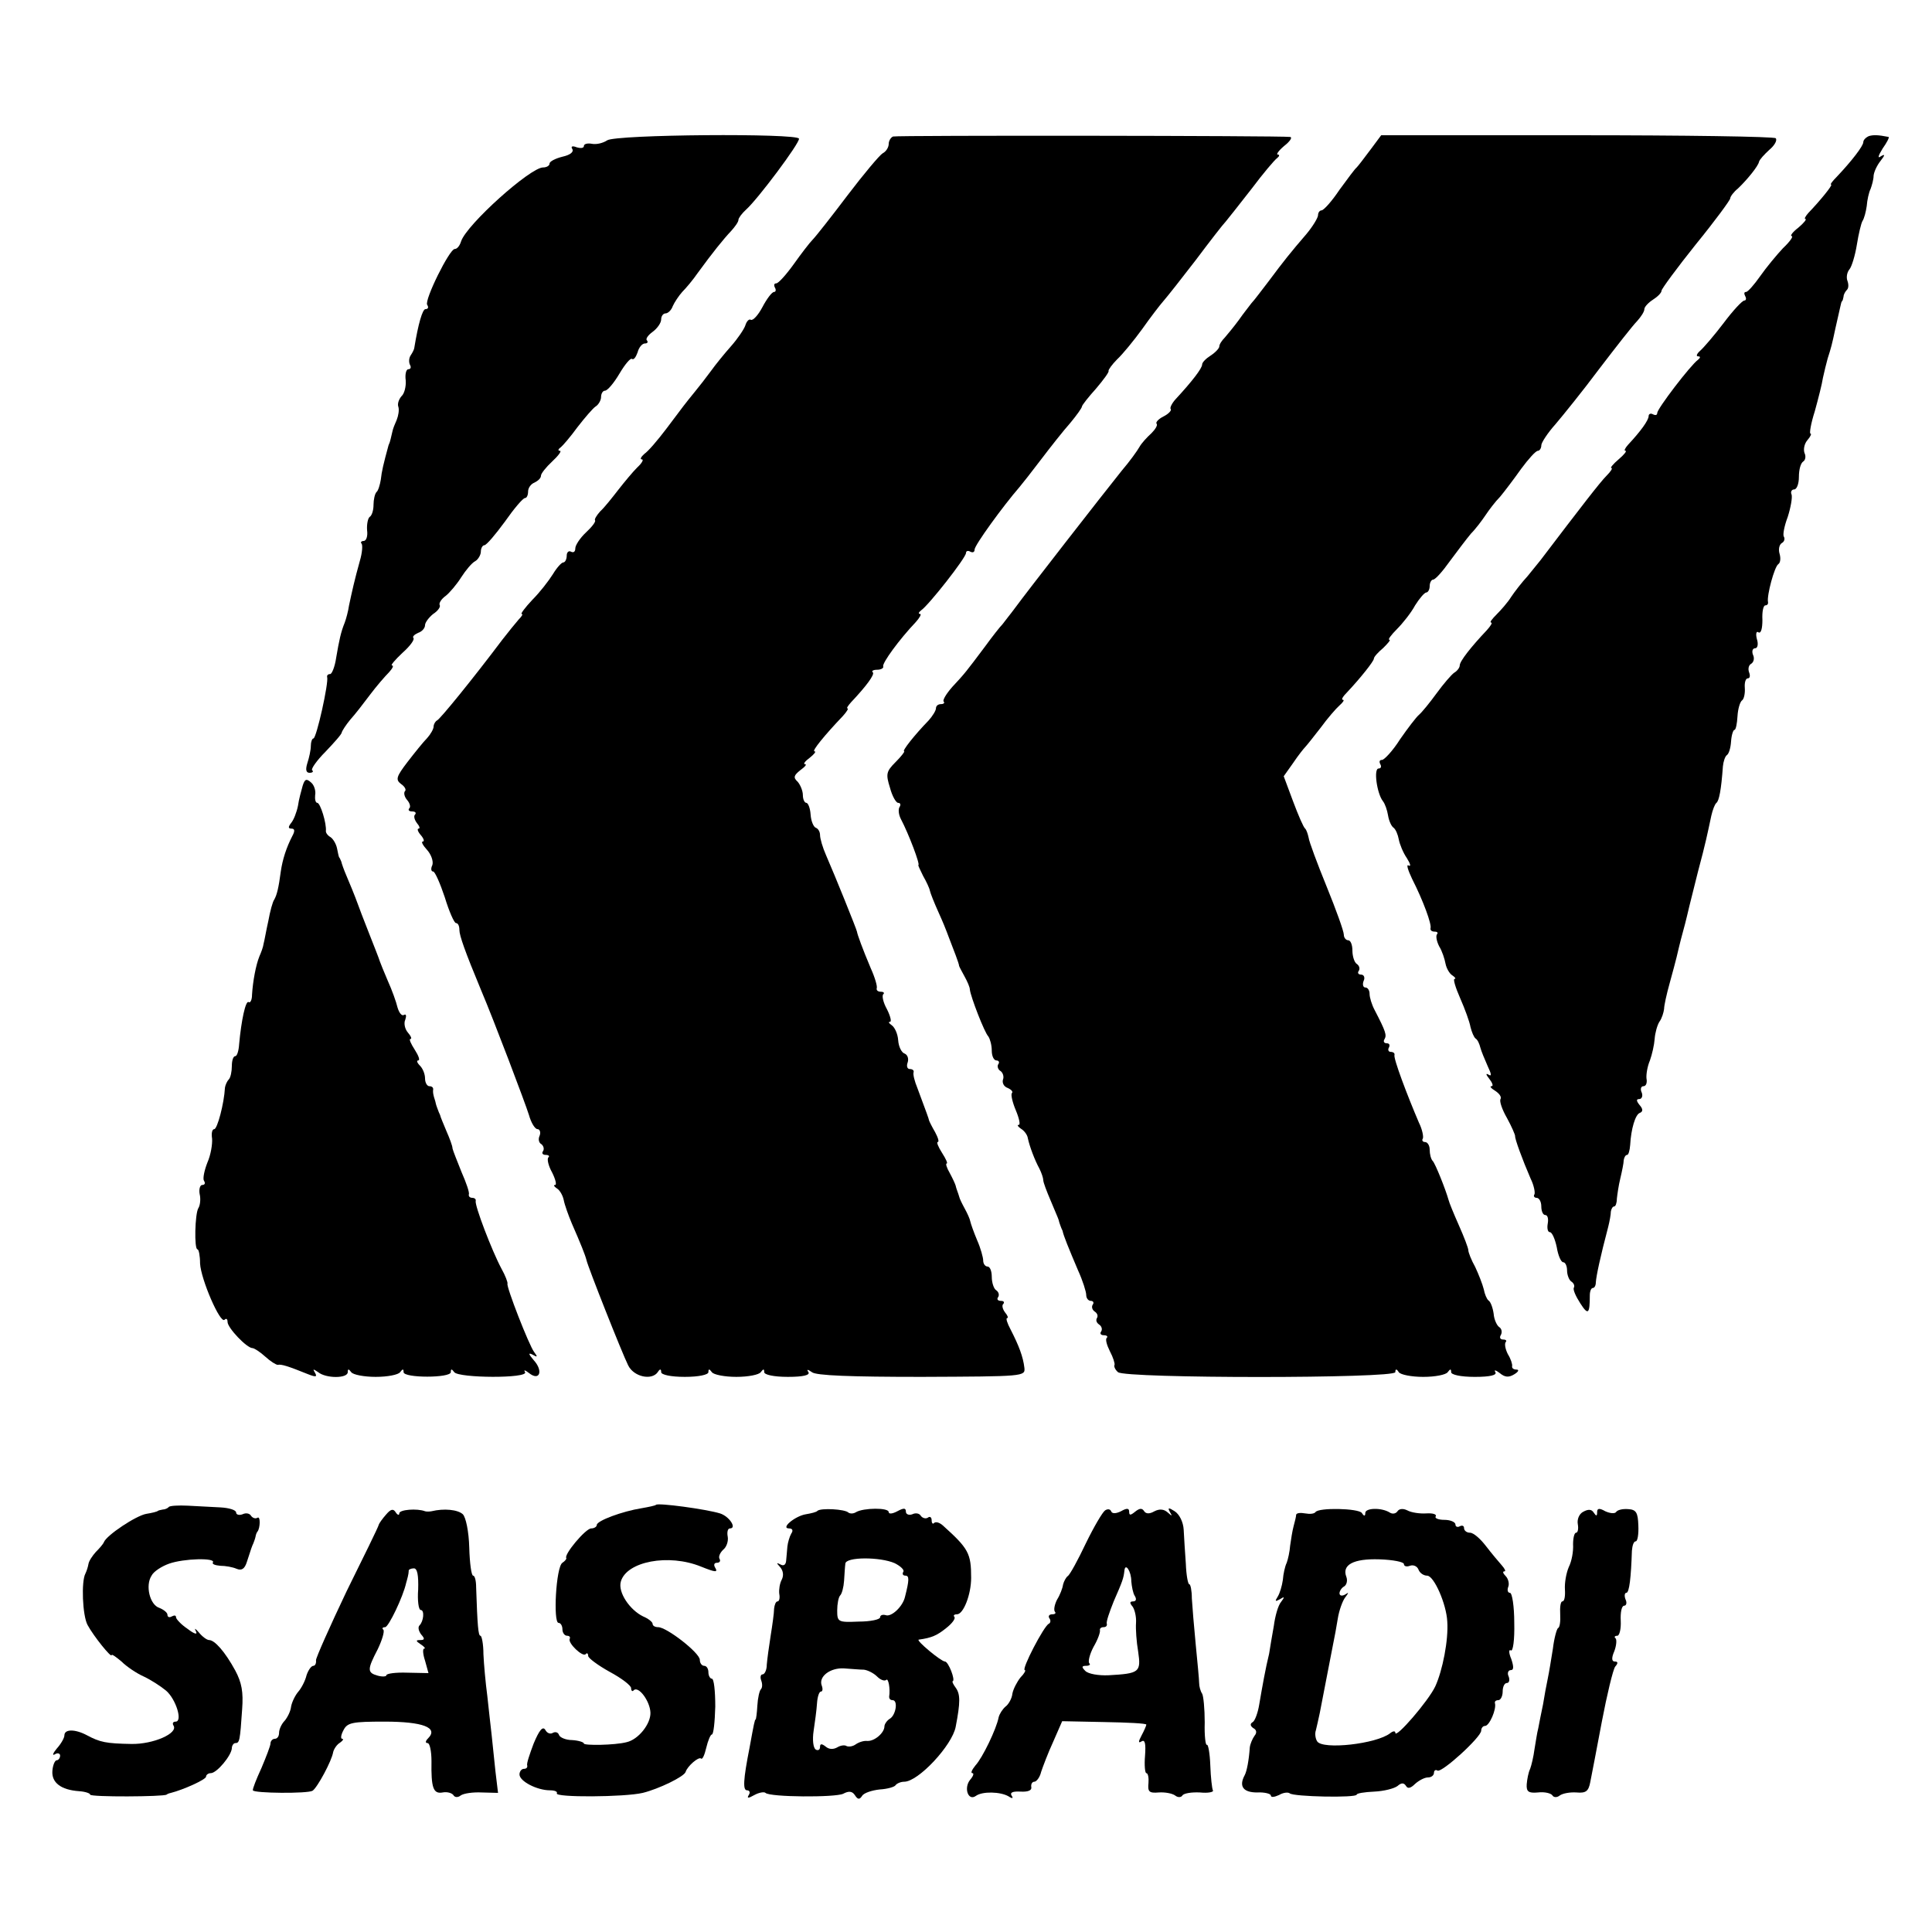 <?xml version="1.0" standalone="no"?>
<!DOCTYPE svg PUBLIC "-//W3C//DTD SVG 20010904//EN"
 "http://www.w3.org/TR/2001/REC-SVG-20010904/DTD/svg10.dtd">
<svg version="1.0" xmlns="http://www.w3.org/2000/svg"
 width="450pt" height="450pt" viewBox="0 0 450 450"
 preserveAspectRatio="xMidYMid meet">
<g transform="translate(0,450) scale(0.1,-0.1)"
fill="#000000" stroke="none">
<path d="M1414 4173 c-9 -6 -24 -10 -35 -8 -10 2 -19 0 -19 -5 0 -5 -7 -6 -17
-3 -10 4 -14 2 -10 -4 4 -7 -5 -14 -23 -18 -16 -4 -30 -11 -30 -16 0 -5 -7 -9
-15 -9 -30 0 -178 -133 -191 -172 -3 -10 -9 -18 -15 -18 -12 0 -71 -119 -64
-130 4 -6 2 -10 -4 -10 -7 0 -17 -35 -26 -90 0 -3 -4 -11 -8 -17 -5 -7 -5 -17
-2 -23 3 -5 2 -10 -4 -10 -5 0 -8 -12 -6 -26 1 -14 -3 -31 -10 -37 -6 -7 -10
-18 -7 -25 2 -7 0 -20 -4 -30 -4 -9 -9 -21 -10 -27 -1 -5 -3 -13 -4 -17 -1 -5
-3 -11 -5 -15 -12 -44 -16 -61 -18 -80 -2 -12 -6 -26 -10 -29 -4 -4 -7 -18 -7
-30 0 -13 -4 -25 -9 -28 -4 -3 -7 -17 -6 -31 2 -14 -2 -25 -8 -25 -5 0 -8 -3
-5 -6 3 -3 2 -21 -4 -41 -12 -43 -18 -70 -25 -103 -2 -14 -7 -32 -10 -40 -9
-22 -13 -41 -20 -82 -3 -21 -10 -38 -14 -38 -5 0 -8 -3 -7 -7 4 -13 -25 -143
-32 -143 -3 0 -6 -8 -6 -17 0 -10 -4 -28 -8 -40 -5 -16 -3 -23 5 -23 7 0 10 3
6 6 -3 3 11 23 31 43 20 21 38 41 38 45 1 4 10 18 20 30 11 12 31 38 46 58 15
20 35 43 44 52 8 9 12 16 7 16 -4 0 7 13 24 29 18 16 29 31 26 35 -3 3 2 8 11
12 9 3 16 11 16 18 0 6 9 18 19 26 11 7 18 17 15 21 -2 4 4 14 14 21 9 7 26
27 36 43 11 17 25 34 33 38 7 4 13 15 13 22 0 8 4 15 8 15 5 0 26 25 48 55 21
30 42 55 47 55 4 0 7 7 7 15 0 9 7 18 15 21 8 4 15 10 15 16 0 5 12 20 26 33
15 14 23 25 18 25 -5 0 -4 4 2 8 5 4 23 25 39 47 17 22 36 44 42 48 7 4 13 15
13 22 0 8 4 15 9 15 6 0 21 18 34 40 13 22 26 37 29 34 4 -3 9 4 13 15 3 12
11 21 17 21 6 0 8 3 5 7 -4 3 2 12 13 20 11 8 20 21 20 29 0 8 5 14 10 14 6 0
14 8 17 17 4 9 14 24 22 33 9 9 25 28 36 44 35 48 60 79 78 98 9 10 17 21 17
26 0 4 8 15 18 24 27 24 125 155 123 165 -2 13 -428 10 -447 -4z"/>
<path d="M2080 4182 c-5 -2 -10 -10 -10 -17 0 -8 -6 -18 -14 -22 -7 -4 -44
-48 -82 -98 -37 -49 -74 -96 -81 -103 -7 -7 -27 -33 -44 -57 -18 -25 -36 -45
-41 -45 -5 0 -6 -4 -3 -10 3 -5 2 -10 -2 -10 -5 0 -17 -16 -27 -35 -10 -19
-22 -32 -27 -30 -4 3 -10 -3 -13 -13 -3 -9 -18 -31 -33 -48 -16 -18 -37 -44
-47 -58 -11 -15 -28 -37 -38 -49 -22 -27 -25 -31 -67 -87 -19 -25 -41 -51 -50
-57 -8 -7 -11 -13 -6 -13 5 0 0 -9 -11 -19 -10 -10 -30 -34 -44 -52 -14 -18
-32 -41 -42 -50 -9 -10 -14 -19 -12 -21 2 -3 -7 -15 -21 -28 -14 -13 -25 -30
-25 -37 0 -8 -4 -11 -10 -8 -5 3 -10 -1 -10 -9 0 -9 -4 -16 -8 -16 -4 0 -15
-12 -24 -27 -10 -16 -31 -43 -48 -60 -17 -18 -28 -33 -25 -33 4 0 0 -6 -7 -13
-7 -8 -24 -29 -38 -47 -70 -93 -145 -185 -152 -188 -4 -2 -8 -9 -8 -14 0 -6
-7 -18 -15 -27 -9 -9 -29 -34 -46 -56 -26 -34 -28 -41 -15 -51 9 -6 13 -14 9
-17 -3 -4 -1 -13 5 -20 7 -8 9 -17 5 -20 -3 -4 0 -7 7 -7 7 0 10 -3 7 -7 -4
-3 -2 -12 4 -20 6 -7 8 -13 4 -13 -4 0 -2 -7 5 -15 7 -8 9 -15 5 -15 -5 0 0
-9 10 -20 9 -10 15 -26 12 -35 -4 -8 -3 -15 2 -15 4 0 16 -27 27 -60 10 -33
22 -60 26 -60 5 0 8 -7 8 -16 0 -13 13 -50 50 -139 31 -73 104 -266 112 -292
5 -18 14 -33 20 -33 5 0 8 -7 5 -15 -4 -8 -2 -17 4 -20 5 -4 7 -11 4 -16 -4
-5 -1 -9 6 -9 7 0 10 -3 6 -6 -3 -4 0 -19 9 -35 8 -16 11 -29 7 -29 -5 0 -2
-4 4 -8 7 -4 14 -17 16 -27 2 -11 11 -36 19 -55 21 -48 31 -73 34 -85 3 -15
83 -217 97 -245 13 -27 55 -36 69 -16 5 8 8 8 8 0 0 -6 22 -11 55 -11 33 0 55
5 55 11 0 8 2 8 8 0 4 -6 30 -11 57 -11 28 0 53 5 57 11 6 8 8 8 8 0 0 -6 22
-11 55 -11 36 0 52 4 48 11 -5 7 -2 7 8 0 9 -8 91 -11 256 -11 238 1 241 1
239 21 -3 26 -13 52 -32 89 -8 15 -12 27 -8 27 3 0 1 6 -5 13 -6 8 -8 17 -4
20 3 4 1 7 -6 7 -7 0 -10 4 -6 9 3 5 1 12 -5 16 -5 3 -10 17 -10 31 0 13 -4
24 -10 24 -5 0 -10 6 -10 14 0 7 -6 29 -14 47 -8 19 -15 39 -16 44 -1 6 -7 19
-13 30 -6 11 -12 23 -13 28 -1 4 -3 9 -4 12 -1 3 -3 8 -4 13 -1 4 -7 17 -14
30 -7 12 -10 22 -7 22 3 0 -2 11 -11 25 -9 14 -13 25 -10 25 4 0 1 10 -6 23
-7 12 -13 24 -14 27 -1 5 -5 16 -27 75 -7 17 -11 33 -9 38 1 4 -3 7 -9 7 -6 0
-8 7 -5 15 3 9 0 18 -7 21 -7 2 -14 16 -15 31 -1 15 -8 30 -15 35 -6 4 -9 8
-4 8 4 0 1 13 -7 29 -9 16 -12 31 -9 35 4 3 1 6 -5 6 -7 0 -11 3 -10 8 2 4 -4
25 -14 47 -19 45 -31 78 -32 85 -1 6 -51 130 -72 178 -8 18 -14 39 -14 47 0 7
-4 15 -10 17 -5 2 -11 15 -12 31 -1 15 -6 27 -10 27 -4 0 -8 8 -8 18 0 10 -6
24 -12 31 -11 10 -9 15 6 27 11 8 16 14 11 14 -5 0 0 7 11 15 10 8 16 15 11
15 -7 0 24 38 66 82 9 10 14 18 11 18 -3 0 1 6 8 14 35 37 56 65 51 70 -4 3 1
6 10 6 9 0 16 4 14 8 -2 8 37 62 76 103 9 10 14 19 10 19 -5 0 -3 4 2 8 18 12
105 123 105 134 0 5 5 6 10 3 6 -3 10 -1 10 5 0 10 66 101 105 146 6 7 28 35
50 64 22 29 52 67 68 85 15 18 27 35 27 38 0 3 15 22 33 42 17 20 31 39 29 41
-1 2 8 15 20 27 13 12 39 44 58 70 19 27 42 57 50 66 8 9 42 52 75 95 33 44
64 84 70 90 5 6 32 40 60 76 27 36 54 68 60 72 5 4 6 8 1 8 -4 0 2 9 15 20 13
10 20 20 14 21 -21 3 -915 4 -925 1z"/>
<path d="M3191 4150 c-14 -19 -28 -37 -31 -40 -4 -3 -21 -26 -40 -52 -18 -27
-37 -48 -42 -48 -4 0 -8 -5 -8 -11 0 -6 -12 -26 -27 -44 -37 -43 -53 -63 -88
-110 -17 -22 -34 -45 -40 -51 -5 -7 -19 -24 -30 -40 -11 -15 -26 -33 -32 -40
-7 -7 -13 -16 -13 -21 0 -4 -9 -14 -20 -21 -11 -7 -20 -16 -20 -21 0 -9 -24
-40 -62 -81 -9 -10 -14 -21 -11 -23 2 -3 -5 -11 -17 -17 -12 -6 -19 -14 -16
-17 3 -3 -3 -13 -12 -22 -10 -9 -23 -23 -28 -32 -5 -9 -23 -34 -41 -55 -45
-56 -224 -286 -248 -319 -11 -15 -25 -32 -30 -39 -6 -6 -24 -29 -40 -51 -45
-60 -48 -64 -77 -95 -14 -16 -23 -31 -20 -34 3 -3 0 -6 -6 -6 -7 0 -12 -4 -12
-10 0 -5 -8 -18 -17 -28 -33 -34 -63 -72 -57 -72 2 0 -6 -11 -20 -25 -22 -22
-23 -28 -13 -60 5 -19 14 -35 19 -35 5 0 7 -4 3 -10 -3 -5 -2 -17 3 -27 19
-36 46 -108 41 -108 -1 0 4 -11 11 -25 8 -14 15 -29 16 -35 1 -5 10 -28 20
-50 10 -22 18 -42 19 -45 2 -5 4 -11 21 -55 4 -11 8 -22 8 -25 1 -3 7 -14 13
-25 6 -11 12 -24 12 -30 2 -17 34 -100 43 -109 4 -6 8 -20 8 -33 0 -13 5 -23
11 -23 5 0 8 -4 4 -9 -3 -5 0 -13 6 -16 5 -4 8 -13 5 -20 -2 -7 2 -16 11 -19
9 -4 13 -9 10 -12 -3 -3 1 -21 9 -40 8 -19 11 -34 7 -34 -5 0 -2 -4 5 -9 7 -4
15 -14 16 -22 4 -19 16 -51 27 -71 5 -10 9 -22 9 -27 0 -5 8 -26 17 -47 9 -22
18 -42 19 -46 1 -5 3 -10 4 -13 1 -3 3 -8 5 -12 2 -11 14 -40 36 -92 11 -24
19 -50 19 -57 0 -8 5 -14 11 -14 5 0 8 -4 4 -9 -3 -5 -1 -12 5 -16 6 -4 8 -10
5 -15 -3 -5 -1 -11 5 -15 6 -4 8 -11 5 -16 -4 -5 -1 -9 6 -9 7 0 10 -3 7 -6
-4 -3 0 -17 7 -31 8 -15 12 -29 11 -32 -2 -3 1 -11 8 -17 16 -15 646 -15 646
0 0 8 3 8 8 0 4 -6 30 -11 57 -11 28 0 53 5 57 11 6 8 8 8 8 0 0 -6 22 -11 55
-11 36 0 52 4 48 11 -4 6 1 5 10 -2 12 -10 21 -11 34 -3 10 6 12 11 5 11 -6 0
-11 3 -10 8 1 4 -3 17 -10 28 -6 12 -8 24 -5 28 3 3 1 6 -6 6 -7 0 -9 5 -5 11
3 6 2 14 -4 18 -5 3 -12 17 -13 31 -2 14 -7 28 -12 31 -4 3 -9 15 -11 26 -3
12 -12 35 -20 52 -9 16 -16 34 -16 39 0 5 -10 31 -22 58 -12 27 -23 54 -24 59
-7 25 -31 85 -37 91 -4 4 -7 16 -7 26 0 10 -5 18 -11 18 -5 0 -8 4 -5 8 2 4
-1 21 -9 37 -27 63 -60 150 -57 158 1 4 -3 7 -9 7 -5 0 -7 5 -4 10 3 6 1 10
-5 10 -6 0 -9 4 -5 10 5 9 3 17 -23 67 -7 13 -12 30 -12 38 0 8 -4 15 -10 15
-5 0 -7 7 -4 15 4 8 1 15 -6 15 -6 0 -9 4 -5 9 3 5 1 12 -5 16 -5 3 -10 17
-10 31 0 13 -4 24 -10 24 -5 0 -10 6 -10 13 0 8 -18 58 -40 112 -22 54 -41
105 -42 114 -2 9 -5 18 -8 21 -4 3 -16 31 -28 63 l-22 59 22 31 c12 18 25 34
28 37 3 3 19 23 36 45 16 22 36 45 44 52 8 7 12 13 8 13 -5 0 0 8 10 18 31 33
62 72 62 78 0 4 10 15 22 25 11 11 18 19 14 19 -4 0 4 11 18 25 13 13 33 38
42 55 10 16 22 30 26 30 4 0 8 7 8 15 0 8 4 15 8 15 5 0 22 19 39 43 17 23 39
52 49 64 11 11 26 31 34 43 8 12 23 32 34 43 10 12 32 41 49 65 17 23 34 42
39 42 4 0 8 6 8 13 0 6 15 29 33 49 17 20 64 78 102 129 39 51 78 101 88 111
9 10 17 22 17 28 0 5 9 15 20 22 11 7 20 16 20 21 0 4 36 53 80 108 44 54 80
103 80 107 0 4 8 15 18 23 22 21 47 52 49 62 1 5 12 17 24 28 12 10 19 22 15
27 -4 4 -213 7 -463 7 l-456 0 -26 -35z"/>
<path d="M4353 4183 c-7 -3 -13 -9 -13 -14 0 -9 -27 -44 -62 -81 -10 -10 -16
-18 -13 -18 5 0 -26 -38 -53 -66 -7 -8 -10 -14 -7 -14 4 0 -3 -9 -16 -20 -13
-10 -20 -19 -16 -20 5 0 -4 -13 -20 -28 -15 -16 -39 -45 -53 -65 -14 -20 -29
-37 -33 -37 -5 0 -5 -4 -2 -10 3 -5 2 -10 -2 -10 -5 0 -27 -24 -48 -52 -22
-29 -47 -58 -55 -65 -8 -7 -10 -13 -5 -13 6 0 6 -3 0 -8 -17 -12 -95 -114 -95
-124 0 -5 -4 -6 -10 -3 -5 3 -10 1 -10 -4 0 -10 -19 -36 -48 -67 -7 -8 -10
-14 -6 -14 4 0 -3 -9 -16 -20 -13 -11 -20 -20 -17 -20 4 0 -1 -8 -11 -18 -15
-15 -59 -72 -154 -197 -4 -5 -18 -22 -30 -37 -13 -14 -30 -36 -38 -48 -8 -13
-24 -31 -34 -41 -11 -11 -17 -19 -13 -19 4 0 -1 -8 -10 -18 -36 -38 -63 -72
-63 -82 0 -5 -6 -13 -13 -17 -6 -4 -25 -26 -41 -48 -16 -22 -34 -44 -41 -50
-6 -5 -26 -31 -44 -57 -17 -27 -37 -48 -42 -48 -6 0 -7 -4 -4 -10 3 -5 2 -10
-4 -10 -12 0 -4 -58 10 -76 5 -6 10 -21 12 -33 2 -13 8 -26 13 -29 5 -4 10
-16 12 -27 2 -11 10 -31 19 -44 8 -13 10 -20 4 -17 -6 4 -2 -10 8 -31 26 -51
46 -106 43 -115 -1 -5 3 -8 10 -8 6 0 8 -3 5 -6 -3 -4 -1 -16 5 -28 7 -11 13
-30 15 -41 2 -10 9 -23 16 -27 6 -4 9 -8 5 -8 -4 0 2 -20 13 -45 11 -25 22
-55 24 -67 3 -12 8 -24 12 -27 5 -3 9 -13 11 -21 2 -8 10 -27 17 -43 9 -19 10
-25 2 -20 -7 4 -6 0 2 -10 7 -9 10 -17 5 -17 -5 0 -1 -5 9 -11 9 -6 15 -14 12
-19 -3 -5 4 -25 15 -44 11 -20 19 -39 19 -42 -1 -6 17 -55 36 -99 8 -16 11
-33 9 -37 -3 -4 0 -8 5 -8 6 0 11 -9 11 -20 0 -11 4 -20 9 -20 6 0 8 -9 6 -20
-2 -11 0 -20 5 -20 5 0 12 -16 16 -35 3 -19 10 -35 15 -35 5 0 9 -9 9 -19 0
-11 5 -23 10 -26 6 -4 8 -10 6 -14 -3 -4 4 -20 15 -37 18 -28 22 -25 22 19 0
9 3 17 7 17 4 0 7 6 7 13 1 15 10 58 29 130 3 12 6 28 6 35 1 6 4 12 8 12 3 0
6 8 6 18 1 9 4 31 8 47 4 17 8 36 8 43 1 6 4 12 8 12 3 0 6 10 7 23 2 37 12
72 23 75 7 3 7 9 -1 18 -8 10 -8 14 -1 14 6 0 9 7 6 15 -4 8 -2 15 4 15 6 0 9
8 7 18 -1 9 2 28 8 42 5 14 10 36 11 50 1 14 6 32 11 40 6 8 10 22 11 30 0 8
6 35 13 60 7 25 14 52 16 60 2 8 8 35 15 60 7 25 13 52 15 60 2 8 11 44 20 80
18 67 22 88 31 130 3 13 8 27 12 30 6 5 11 29 15 85 1 11 5 23 9 26 5 3 9 17
10 32 1 15 5 27 8 27 3 0 6 14 7 32 1 17 6 34 11 37 4 3 7 16 6 29 -1 12 2 22
7 22 5 0 6 6 3 14 -3 8 -1 17 5 20 6 4 8 13 4 21 -3 8 -1 15 5 15 6 0 8 10 4
22 -3 12 -1 19 4 15 6 -3 9 10 9 29 -1 19 2 34 7 34 4 0 7 3 6 8 -3 15 15 82
24 88 5 3 6 14 3 24 -3 10 -1 21 5 25 6 3 8 10 5 15 -3 4 1 25 9 46 7 22 11
45 9 52 -3 6 0 12 6 12 6 0 11 13 11 29 0 17 4 32 10 36 5 3 7 12 3 20 -3 9 0
22 7 30 7 8 10 15 7 15 -3 0 1 24 10 52 8 29 17 64 19 78 3 14 8 34 11 45 8
25 10 32 18 70 13 56 13 60 15 63 2 1 3 6 4 11 0 5 4 12 8 16 4 4 4 13 1 21
-3 8 -1 20 5 27 5 6 13 32 17 57 4 25 10 50 13 55 4 6 8 21 10 35 1 14 5 32 9
40 3 8 7 22 7 31 1 9 8 24 16 34 11 14 11 17 1 11 -8 -6 -7 0 4 18 10 14 16
26 14 27 -25 5 -36 5 -46 2z"/>
<path d="M705 2670 c-3 -11 -9 -32 -11 -47 -3 -15 -10 -33 -16 -40 -7 -9 -7
-13 1 -13 8 0 8 -6 2 -17 -14 -27 -23 -55 -27 -83 -5 -38 -9 -54 -15 -65 -4
-5 -10 -28 -14 -50 -5 -22 -9 -46 -11 -53 -1 -8 -6 -21 -10 -30 -8 -20 -15
-57 -17 -89 0 -12 -4 -20 -8 -17 -7 4 -17 -43 -22 -98 -1 -16 -5 -28 -9 -28
-5 0 -8 -11 -8 -23 0 -13 -3 -27 -7 -31 -4 -4 -8 -13 -9 -19 -2 -38 -18 -97
-25 -97 -5 0 -7 -10 -5 -22 1 -13 -3 -38 -11 -56 -7 -18 -11 -37 -8 -42 4 -6
2 -10 -4 -10 -5 0 -8 -10 -6 -21 3 -12 1 -27 -3 -33 -8 -13 -10 -96 -2 -96 3
0 6 -15 6 -33 2 -37 47 -141 57 -131 4 4 7 2 7 -5 0 -14 45 -61 58 -61 4 0 18
-9 30 -20 12 -11 25 -19 29 -19 8 2 24 -3 71 -22 18 -7 21 -6 16 3 -6 10 -5
10 7 2 18 -15 69 -15 69 0 0 8 2 8 8 0 4 -6 30 -11 57 -11 28 0 53 5 57 11 6
8 8 8 8 0 0 -14 110 -14 110 0 0 8 2 8 8 0 10 -14 173 -15 165 0 -4 6 0 5 9
-2 25 -20 34 5 11 30 -12 14 -13 18 -3 13 12 -7 13 -6 4 6 -12 16 -65 152 -62
159 1 3 -5 19 -14 35 -22 41 -63 148 -60 158 1 4 -3 7 -8 7 -5 0 -9 3 -8 8 2
4 -6 27 -17 52 -10 25 -20 50 -21 55 0 6 -7 24 -14 40 -7 17 -14 33 -15 38 -2
4 -4 9 -5 12 -1 3 -4 10 -5 15 -1 6 -4 13 -5 18 -1 4 -2 10 -1 15 0 4 -3 7 -9
7 -5 0 -10 8 -10 18 0 10 -5 23 -12 30 -7 7 -8 12 -4 12 5 0 1 11 -8 25 -9 14
-14 25 -10 25 4 0 1 7 -6 15 -7 8 -10 22 -6 30 3 9 2 14 -3 11 -5 -3 -11 4
-15 17 -3 13 -13 41 -23 63 -9 21 -17 41 -18 44 -2 7 -16 42 -25 65 -4 11 -16
40 -25 65 -9 25 -22 56 -28 70 -6 14 -11 28 -12 33 -2 4 -3 8 -5 10 -1 1 -3
11 -5 21 -2 10 -9 22 -15 26 -7 4 -11 10 -11 14 2 18 -13 66 -20 66 -4 0 -6 8
-5 18 2 9 -2 23 -9 29 -11 10 -15 9 -20 -7z"/>
<path d="M393 990 c-2 -3 -9 -6 -14 -6 -5 -1 -10 -2 -11 -3 -2 -2 -14 -5 -27
-7 -24 -4 -93 -50 -99 -66 -2 -5 -11 -15 -19 -23 -8 -9 -16 -21 -17 -28 -1 -6
-4 -16 -7 -22 -10 -18 -7 -98 5 -120 14 -26 56 -78 56 -70 0 3 10 -4 23 -15
12 -12 36 -28 52 -35 17 -8 40 -23 52 -33 23 -20 39 -72 22 -72 -6 0 -8 -4 -5
-9 12 -18 -47 -44 -98 -43 -59 1 -73 4 -103 20 -28 15 -53 15 -53 0 0 -6 -8
-20 -18 -31 -9 -11 -11 -17 -4 -13 6 4 12 2 12 -3 0 -6 -4 -11 -8 -11 -4 0 -9
-11 -10 -25 -2 -27 20 -44 62 -47 15 -1 26 -5 26 -8 0 -6 172 -5 178 0 1 1 5
3 10 4 28 7 82 31 82 38 0 4 5 8 11 8 14 0 48 41 49 58 0 6 4 12 8 12 10 0 11
5 16 79 3 40 -1 62 -16 90 -24 44 -48 71 -61 71 -5 0 -16 8 -24 18 -8 9 -11
11 -7 3 5 -9 -2 -8 -19 5 -15 10 -27 23 -27 27 0 5 -4 5 -10 2 -5 -3 -10 -2
-10 4 0 5 -9 12 -19 16 -22 7 -33 52 -18 75 5 10 24 22 41 28 34 12 108 14
102 3 -3 -4 5 -7 17 -8 12 0 29 -3 38 -7 12 -5 19 0 24 16 10 31 12 37 15 43
1 3 4 10 5 15 1 6 3 11 5 13 6 8 7 36 0 32 -5 -3 -11 -1 -15 4 -3 6 -12 8 -20
4 -8 -3 -15 -1 -15 4 0 6 -17 11 -37 12 -21 1 -55 3 -76 4 -21 1 -41 0 -44 -3z"/>
<path d="M1528 995 c-2 -2 -17 -5 -34 -8 -44 -7 -104 -29 -104 -39 0 -4 -6 -8
-13 -8 -13 0 -64 -61 -58 -69 1 -2 -3 -7 -9 -11 -15 -9 -22 -140 -9 -140 5 0
9 -7 9 -15 0 -8 5 -15 11 -15 5 0 8 -3 6 -7 -5 -10 30 -43 37 -36 3 4 6 2 6
-4 0 -5 23 -22 50 -37 28 -15 50 -32 50 -38 0 -6 3 -9 6 -5 11 11 38 -25 39
-52 1 -26 -28 -63 -56 -69 -27 -7 -99 -8 -99 -3 0 3 -12 7 -27 8 -15 0 -29 6
-31 12 -2 6 -8 8 -14 5 -6 -4 -14 -1 -18 7 -6 9 -14 -1 -27 -32 -9 -24 -17
-47 -15 -51 1 -5 -2 -8 -8 -8 -5 0 -10 -6 -10 -13 0 -16 41 -37 71 -37 11 0
18 -3 16 -7 -6 -10 158 -9 200 1 37 9 97 38 100 49 4 13 30 36 36 31 3 -3 8 8
12 25 4 17 10 31 13 31 4 0 7 29 8 65 0 36 -3 65 -8 65 -4 0 -8 7 -8 15 0 8
-4 15 -10 15 -5 0 -10 6 -10 14 0 16 -77 76 -97 76 -7 0 -13 3 -13 8 0 4 -10
12 -22 17 -31 15 -59 56 -52 81 13 47 111 66 187 35 35 -14 40 -14 32 -1 -3 6
-1 10 5 10 6 0 9 4 6 9 -3 5 1 14 8 21 8 6 13 20 11 31 -2 10 0 19 5 19 17 0
-1 28 -23 35 -33 10 -144 25 -149 20z"/>
<path d="M899 972 c-8 -9 -16 -20 -17 -24 -1 -5 -35 -74 -75 -155 -39 -82 -71
-154 -71 -160 1 -7 -2 -13 -6 -13 -5 0 -12 -10 -16 -22 -3 -13 -12 -30 -19
-38 -7 -8 -15 -24 -17 -35 -1 -11 -9 -26 -15 -33 -7 -7 -13 -20 -13 -28 0 -8
-4 -14 -10 -14 -5 0 -10 -5 -10 -11 0 -5 -10 -31 -21 -57 -12 -26 -21 -49 -20
-52 2 -7 128 -8 139 -1 11 7 45 70 48 90 2 8 9 18 16 22 7 5 9 9 5 9 -4 0 -3
9 3 20 9 18 21 20 96 20 89 0 126 -14 101 -39 -6 -6 -7 -11 -1 -11 5 0 9 -19
9 -42 -1 -62 4 -77 26 -73 10 2 21 -1 25 -6 3 -6 11 -6 17 -1 7 5 29 8 49 7
l38 -1 -6 50 c-3 28 -7 67 -9 86 -2 19 -7 60 -10 90 -4 30 -8 74 -9 97 0 24
-4 43 -7 43 -5 0 -7 23 -10 113 0 15 -3 27 -7 27 -4 0 -8 29 -9 65 -1 38 -8
71 -15 78 -12 11 -44 14 -73 7 -5 -1 -12 -1 -15 0 -18 7 -60 4 -60 -5 0 -5 -4
-4 -8 2 -6 10 -12 8 -23 -5z m75 -174 c-2 -26 1 -48 6 -48 9 0 7 -26 -3 -36
-4 -4 -2 -13 4 -21 9 -10 8 -13 -2 -13 -11 0 -11 -2 1 -10 8 -5 12 -10 8 -10
-4 0 -3 -13 2 -28 l8 -29 -49 1 c-27 1 -49 -2 -49 -6 0 -3 -9 -4 -20 -1 -25 7
-25 14 0 62 10 21 16 41 13 45 -4 3 -2 6 4 6 8 0 42 71 49 103 1 4 3 10 4 15
1 4 2 10 2 13 -1 3 5 6 12 6 8 0 11 -16 10 -49z"/>
<path d="M1904 981 c-2 -3 -15 -6 -27 -8 -25 -4 -60 -33 -39 -33 8 0 10 -5 5
-12 -4 -7 -8 -21 -9 -30 -1 -10 -2 -25 -3 -34 -1 -9 -6 -12 -13 -8 -10 5 -10
4 -1 -6 7 -8 9 -19 4 -29 -5 -9 -7 -24 -6 -33 2 -10 0 -18 -4 -18 -4 0 -7 -8
-8 -17 0 -10 -4 -38 -8 -63 -4 -25 -8 -55 -9 -67 0 -13 -5 -23 -10 -23 -4 0
-6 -6 -3 -14 3 -8 3 -17 -1 -21 -3 -3 -7 -20 -8 -38 -1 -18 -3 -32 -4 -32 -2
0 -4 -10 -14 -65 -15 -76 -16 -100 -6 -100 6 0 8 -5 4 -11 -5 -8 -1 -8 13 0
11 6 23 8 26 5 10 -10 162 -11 181 -2 13 7 21 6 27 -3 7 -11 11 -11 17 -2 4 7
23 13 41 15 18 1 35 6 37 10 3 4 12 8 20 8 33 0 112 85 120 128 11 57 11 76 0
91 -6 8 -9 15 -7 15 7 2 -10 46 -18 46 -9 0 -69 50 -61 51 30 4 43 10 64 27
14 11 22 22 19 26 -3 3 -1 6 6 6 15 0 33 46 33 85 0 57 -6 68 -66 122 -8 7
-16 9 -20 6 -3 -4 -6 -1 -6 6 0 7 -4 10 -9 6 -5 -3 -12 -1 -16 4 -3 6 -12 8
-20 4 -8 -3 -15 0 -15 6 0 9 -5 9 -20 1 -11 -6 -20 -7 -20 -2 0 11 -59 10 -76
0 -6 -4 -14 -4 -18 -1 -8 8 -64 11 -72 4z m180 -122 c14 -7 23 -16 20 -20 -3
-5 -1 -9 5 -9 9 0 9 -10 -1 -49 -5 -23 -32 -48 -45 -43 -7 2 -13 0 -13 -5 0
-5 -22 -10 -50 -10 -48 -2 -50 -1 -50 26 0 15 3 31 7 35 4 4 8 19 9 34 1 15 2
33 3 40 1 16 81 16 115 1z m-72 -248 c9 -1 23 -8 31 -16 8 -8 17 -11 21 -8 5
6 10 -20 7 -39 0 -5 3 -8 8 -8 13 0 8 -34 -6 -43 -7 -4 -13 -13 -13 -18 0 -15
-23 -35 -40 -34 -8 1 -20 -3 -27 -8 -7 -5 -16 -6 -21 -4 -4 3 -14 2 -22 -3 -9
-5 -19 -5 -27 2 -9 7 -13 7 -13 -1 0 -7 -5 -9 -10 -6 -6 4 -8 23 -5 43 3 20 7
49 8 65 1 15 5 27 9 27 4 0 5 6 2 14 -8 21 20 42 52 40 16 -1 37 -3 46 -3z"/>
<path d="M2574 982 c-6 -4 -26 -38 -45 -77 -18 -38 -37 -73 -42 -76 -4 -3 -9
-12 -11 -20 -1 -8 -7 -24 -14 -35 -6 -12 -8 -24 -5 -28 3 -3 1 -6 -6 -6 -7 0
-10 -4 -7 -9 4 -5 3 -11 -1 -13 -11 -4 -65 -108 -56 -108 3 0 -1 -8 -10 -17
-8 -10 -17 -27 -19 -38 -1 -11 -9 -25 -16 -30 -7 -6 -14 -17 -16 -25 -5 -27
-38 -95 -54 -112 -8 -10 -12 -18 -7 -18 4 0 2 -7 -5 -15 -16 -19 -5 -51 13
-38 15 11 57 10 76 -1 9 -6 12 -5 7 2 -4 7 3 10 21 9 18 -1 27 3 25 11 -1 6 2
12 7 12 5 0 13 10 16 23 4 12 16 44 28 70 l21 48 98 -2 c54 -1 98 -3 98 -6 0
-2 -5 -14 -11 -25 -8 -15 -8 -19 0 -14 8 5 10 -6 8 -33 -2 -23 0 -41 3 -41 4
0 6 -11 5 -23 -2 -20 1 -24 24 -22 14 1 31 -2 38 -7 6 -5 14 -5 17 0 3 5 21 8
41 7 19 -2 33 1 30 5 -2 4 -5 30 -6 58 -1 28 -5 50 -8 48 -3 -2 -6 21 -5 52 0
32 -3 62 -6 67 -4 6 -7 17 -7 25 0 8 -4 49 -8 90 -4 41 -8 90 -9 107 0 18 -3
33 -6 33 -3 0 -7 21 -8 48 -2 26 -4 61 -5 79 -1 18 -10 36 -21 43 -14 9 -17 9
-11 -2 6 -10 5 -10 -5 -1 -9 8 -19 9 -31 3 -12 -7 -20 -6 -24 0 -5 8 -11 7
-21 -1 -11 -9 -14 -9 -14 0 0 8 -5 9 -19 1 -12 -6 -21 -6 -23 0 -2 5 -8 6 -14
2z m61 -165 c1 -12 4 -28 8 -34 5 -8 3 -13 -4 -13 -8 0 -8 -4 -1 -12 5 -7 9
-24 8 -38 -1 -14 1 -44 5 -67 7 -48 3 -51 -69 -55 -23 -1 -47 3 -54 10 -9 9
-9 12 2 12 7 0 11 3 7 6 -3 4 1 21 10 38 10 17 16 34 15 39 -1 4 3 7 8 7 6 0
9 3 8 8 -2 4 6 27 16 52 21 48 23 54 25 72 2 19 16 -2 16 -25z"/>
<path d="M3064 978 c-3 -4 -13 -5 -24 -3 -11 2 -20 1 -21 -3 0 -4 -3 -16 -6
-27 -3 -11 -6 -31 -8 -45 -1 -14 -5 -32 -8 -40 -4 -8 -8 -26 -9 -40 -2 -14 -7
-31 -12 -39 -7 -11 -6 -12 5 -6 11 7 12 6 3 -6 -7 -8 -14 -33 -17 -56 -4 -22
-9 -52 -11 -65 -8 -32 -16 -77 -23 -118 -3 -19 -10 -38 -15 -41 -7 -4 -6 -9 1
-14 8 -4 9 -11 3 -18 -5 -7 -10 -19 -11 -27 -2 -30 -7 -56 -12 -65 -14 -26 -3
-40 29 -40 17 1 32 -3 32 -7 0 -5 8 -4 19 1 10 6 21 7 25 4 8 -8 156 -11 156
-3 0 3 18 6 41 7 22 1 46 7 54 13 9 8 15 8 20 0 4 -7 11 -5 21 5 9 8 22 15 30
15 8 0 14 5 14 11 0 5 4 8 8 5 10 -6 102 78 102 93 0 6 4 11 9 11 10 0 27 39
23 53 -1 4 2 7 8 7 5 0 10 9 10 20 0 11 4 20 10 20 5 0 7 7 4 15 -4 8 -1 15 5
15 7 0 7 8 1 26 -6 14 -6 23 -1 20 5 -4 9 25 8 64 0 39 -5 70 -10 70 -5 0 -7
6 -4 14 3 7 0 19 -6 25 -6 6 -8 11 -3 11 4 0 1 6 -6 14 -7 8 -24 28 -37 45
-13 17 -29 31 -37 31 -8 0 -14 5 -14 11 0 5 -4 7 -10 4 -5 -3 -10 -1 -10 4 0
6 -12 11 -26 11 -14 0 -23 4 -20 8 3 5 -7 8 -22 7 -15 -1 -35 2 -44 7 -10 5
-19 4 -23 -2 -4 -6 -12 -7 -18 -3 -19 12 -57 11 -57 -1 0 -8 -3 -8 -8 0 -8 11
-101 13 -108 2z m206 -121 c0 -5 6 -7 14 -4 8 3 17 -1 20 -9 3 -8 12 -14 20
-14 16 0 45 -66 47 -107 3 -43 -11 -114 -28 -151 -16 -34 -93 -123 -93 -108 0
5 -6 4 -12 -1 -32 -25 -157 -39 -170 -19 -4 6 -6 18 -3 26 2 8 6 26 9 40 10
50 26 136 31 160 3 14 8 41 11 60 3 19 11 41 17 49 9 12 9 13 0 7 -7 -4 -13
-3 -13 3 0 5 5 13 11 16 6 4 8 14 5 22 -11 28 16 43 77 41 31 -1 57 -6 57 -11z"/>
<path d="M3688 979 c-10 -5 -15 -18 -13 -29 2 -11 0 -20 -4 -20 -4 0 -7 -12
-7 -27 1 -16 -3 -39 -10 -53 -6 -14 -10 -37 -9 -52 1 -16 -1 -28 -6 -28 -4 0
-6 -13 -5 -30 1 -16 -1 -31 -5 -32 -3 -2 -9 -23 -12 -48 -4 -25 -9 -56 -12
-70 -3 -14 -8 -41 -11 -60 -4 -19 -9 -44 -11 -55 -3 -11 -6 -33 -9 -50 -2 -16
-7 -37 -10 -45 -4 -8 -7 -24 -8 -36 -1 -17 4 -21 26 -19 16 2 31 -2 34 -7 3
-5 11 -5 17 0 7 5 24 8 39 7 22 -2 28 3 32 24 3 14 15 78 27 141 12 63 26 121
31 128 7 8 7 12 -1 12 -7 0 -8 8 -1 24 5 13 6 27 3 30 -4 3 -2 6 4 6 5 0 9 16
8 35 -1 19 2 35 8 35 5 0 7 7 3 15 -3 8 -2 15 2 15 7 0 11 36 13 98 1 12 4 22
9 22 4 0 7 16 6 37 -1 30 -5 37 -24 38 -13 1 -25 -2 -28 -7 -3 -4 -14 -3 -25
2 -14 8 -19 7 -19 -2 0 -10 -2 -10 -8 -1 -5 8 -13 8 -24 2z"/>
</g>
</svg>
